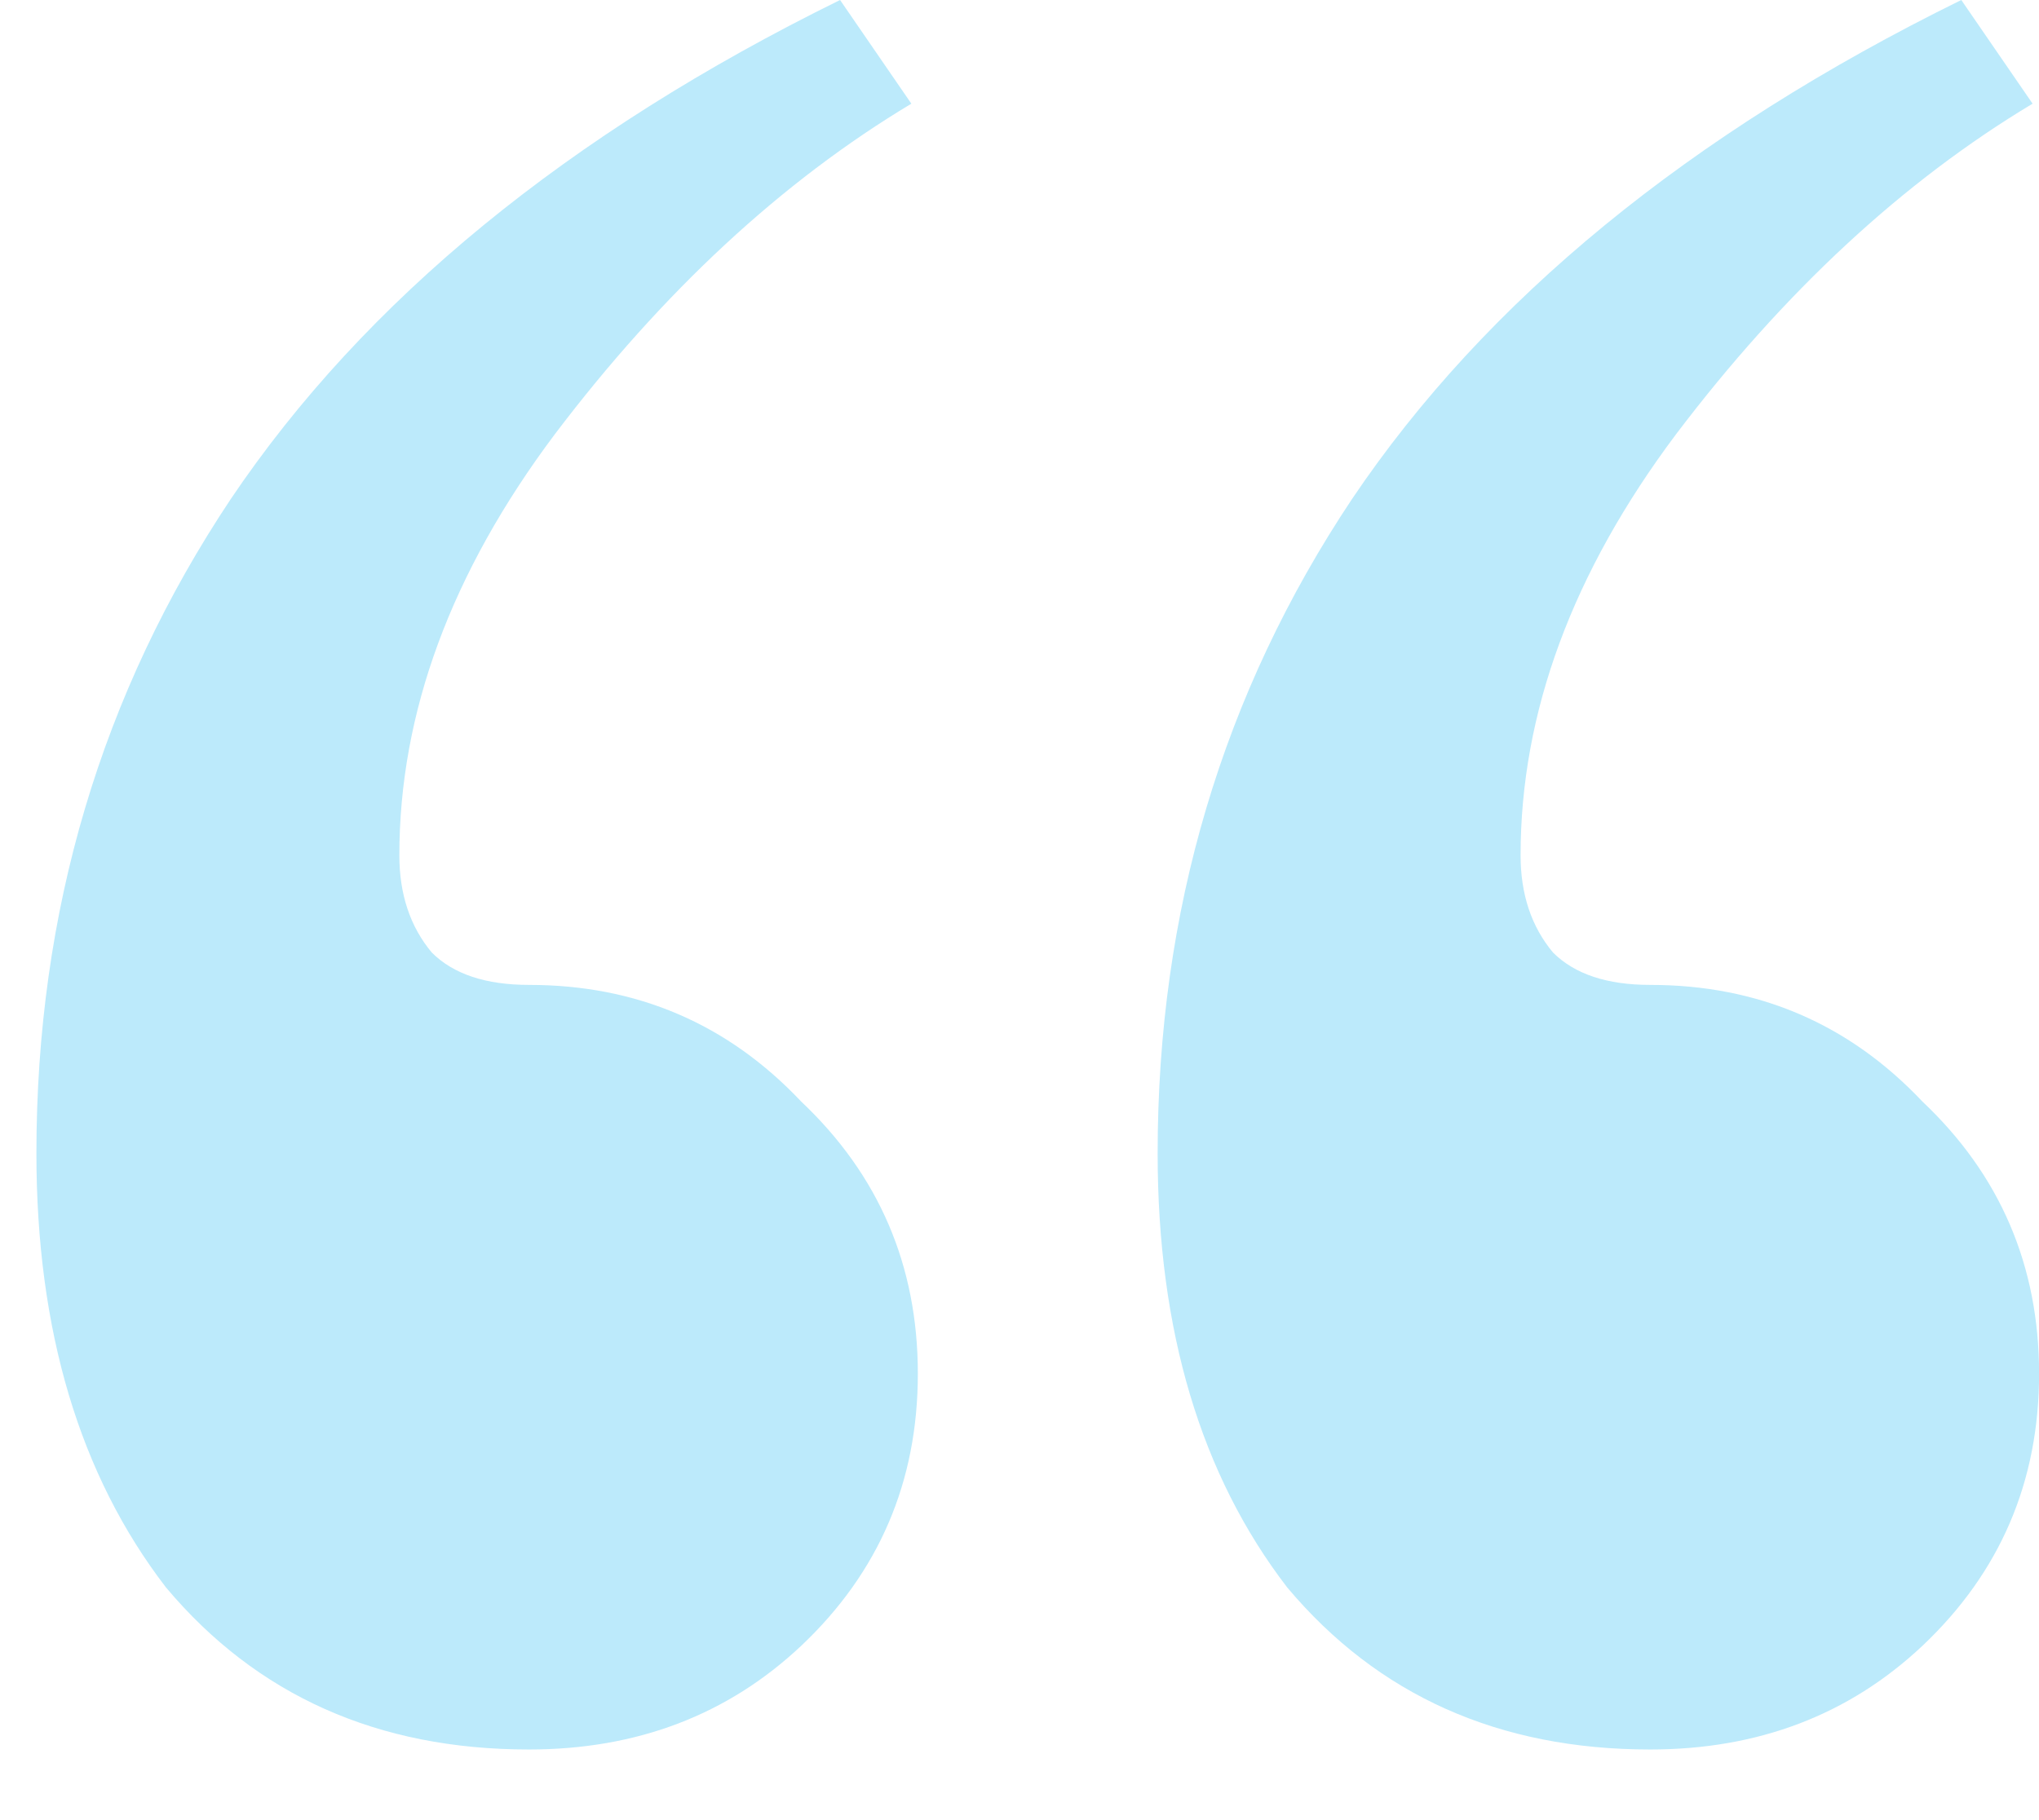 <svg width="28" height="25" viewBox="0 0 28 25" fill="none" xmlns="http://www.w3.org/2000/svg">
<path d="M7.264 24.03C5.187 24.03 3.526 23.288 2.28 21.805C1.093 20.262 0.5 18.275 0.5 15.842C0.5 12.519 1.39 9.523 3.17 6.853C5.009 4.124 7.798 1.839 11.536 0L12.515 1.424C10.735 2.492 9.103 4.005 7.62 5.963C6.196 7.862 5.484 9.79 5.484 11.748C5.484 12.282 5.632 12.727 5.929 13.083C6.226 13.38 6.671 13.528 7.264 13.528C8.747 13.528 9.993 14.062 11.002 15.13C12.07 16.139 12.604 17.385 12.604 18.868C12.604 20.351 12.07 21.597 11.002 22.606C9.993 23.555 8.747 24.03 7.264 24.03ZM22.661 24.03C20.584 24.03 18.923 23.288 17.677 21.805C16.49 20.262 15.897 18.275 15.897 15.842C15.897 12.519 16.787 9.523 18.567 6.853C20.406 4.124 23.195 1.839 26.933 0L27.912 1.424C26.132 2.492 24.5 4.005 23.017 5.963C21.593 7.862 20.881 9.79 20.881 11.748C20.881 12.282 21.029 12.727 21.326 13.083C21.623 13.38 22.068 13.528 22.661 13.528C24.144 13.528 25.39 14.062 26.399 15.13C27.467 16.139 28.001 17.385 28.001 18.868C28.001 20.351 27.467 21.597 26.399 22.606C25.39 23.555 24.144 24.03 22.661 24.03Z" fill="#BCEAFB"/>
</svg>
